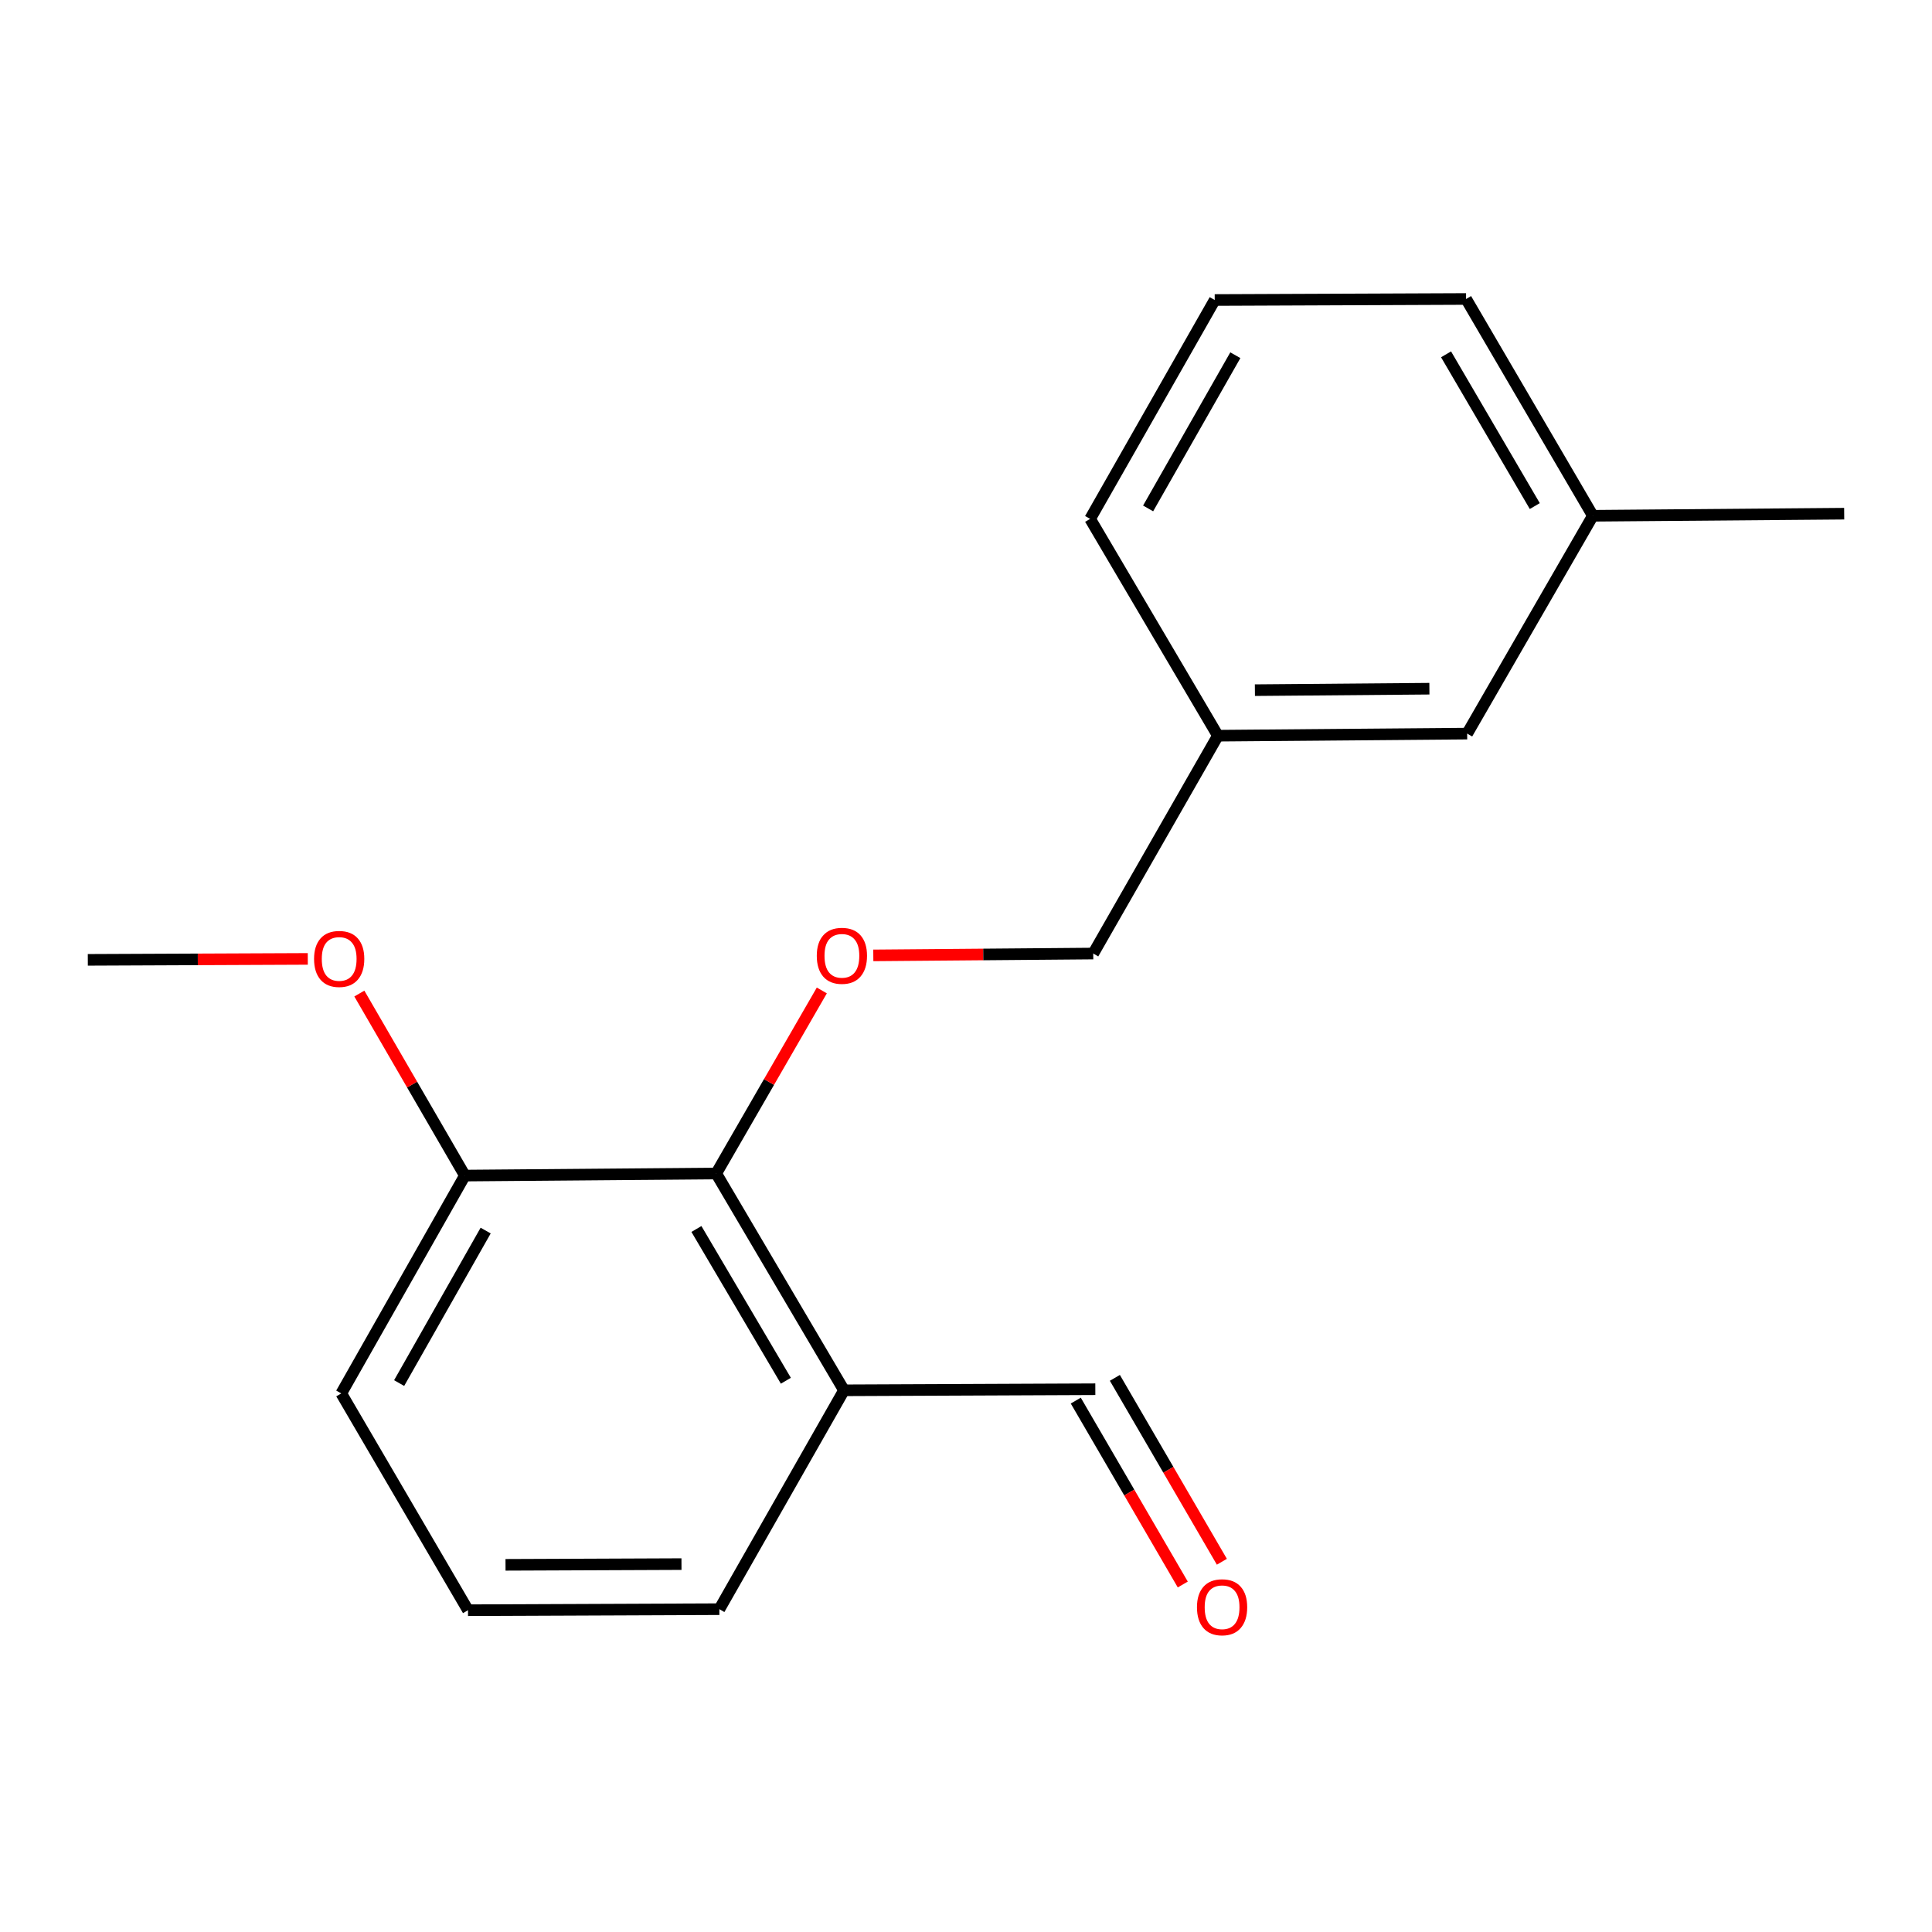 <?xml version='1.0' encoding='iso-8859-1'?>
<svg version='1.1' baseProfile='full'
              xmlns='http://www.w3.org/2000/svg'
                      xmlns:rdkit='http://www.rdkit.org/xml'
                      xmlns:xlink='http://www.w3.org/1999/xlink'
                  xml:space='preserve'
width='1000px' height='1000px' viewBox='0 0 1000 1000'>
<!-- END OF HEADER -->
<rect style='opacity:1.0;fill:#FFFFFF;stroke:none' width='1000' height='1000' x='0' y='0'> </rect>
<path class='bond-0' d='M 370.715,607.399 L 398.045,560.028' style='fill:none;fill-rule:evenodd;stroke:#000000;stroke-width:6px;stroke-linecap:butt;stroke-linejoin:miter;stroke-opacity:1' />
<path class='bond-0' d='M 398.045,560.028 L 425.374,512.658' style='fill:none;fill-rule:evenodd;stroke:#FF0000;stroke-width:6px;stroke-linecap:butt;stroke-linejoin:miter;stroke-opacity:1' />
<path class='bond-1' d='M 370.715,607.399 L 436.847,719.621' style='fill:none;fill-rule:evenodd;stroke:#000000;stroke-width:6px;stroke-linecap:butt;stroke-linejoin:miter;stroke-opacity:1' />
<path class='bond-1' d='M 360.467,636.117 L 406.759,714.672' style='fill:none;fill-rule:evenodd;stroke:#000000;stroke-width:6px;stroke-linecap:butt;stroke-linejoin:miter;stroke-opacity:1' />
<path class='bond-2' d='M 370.715,607.399 L 240.611,608.478' style='fill:none;fill-rule:evenodd;stroke:#000000;stroke-width:6px;stroke-linecap:butt;stroke-linejoin:miter;stroke-opacity:1' />
<path class='bond-5' d='M 452.02,494.507 L 508.939,494.029' style='fill:none;fill-rule:evenodd;stroke:#FF0000;stroke-width:6px;stroke-linecap:butt;stroke-linejoin:miter;stroke-opacity:1' />
<path class='bond-5' d='M 508.939,494.029 L 565.858,493.551' style='fill:none;fill-rule:evenodd;stroke:#000000;stroke-width:6px;stroke-linecap:butt;stroke-linejoin:miter;stroke-opacity:1' />
<path class='bond-3' d='M 436.847,719.621 L 566.938,719.062' style='fill:none;fill-rule:evenodd;stroke:#000000;stroke-width:6px;stroke-linecap:butt;stroke-linejoin:miter;stroke-opacity:1' />
<path class='bond-10' d='M 436.847,719.621 L 372.341,832.909' style='fill:none;fill-rule:evenodd;stroke:#000000;stroke-width:6px;stroke-linecap:butt;stroke-linejoin:miter;stroke-opacity:1' />
<path class='bond-9' d='M 240.611,608.478 L 213.303,561.369' style='fill:none;fill-rule:evenodd;stroke:#000000;stroke-width:6px;stroke-linecap:butt;stroke-linejoin:miter;stroke-opacity:1' />
<path class='bond-9' d='M 213.303,561.369 L 185.995,514.259' style='fill:none;fill-rule:evenodd;stroke:#FF0000;stroke-width:6px;stroke-linecap:butt;stroke-linejoin:miter;stroke-opacity:1' />
<path class='bond-13' d='M 240.611,608.478 L 176.638,721.233' style='fill:none;fill-rule:evenodd;stroke:#000000;stroke-width:6px;stroke-linecap:butt;stroke-linejoin:miter;stroke-opacity:1' />
<path class='bond-13' d='M 251.376,636.943 L 206.595,715.872' style='fill:none;fill-rule:evenodd;stroke:#000000;stroke-width:6px;stroke-linecap:butt;stroke-linejoin:miter;stroke-opacity:1' />
<path class='bond-4' d='M 556.821,724.948 L 584.512,772.541' style='fill:none;fill-rule:evenodd;stroke:#000000;stroke-width:6px;stroke-linecap:butt;stroke-linejoin:miter;stroke-opacity:1' />
<path class='bond-4' d='M 584.512,772.541 L 612.203,820.134' style='fill:none;fill-rule:evenodd;stroke:#FF0000;stroke-width:6px;stroke-linecap:butt;stroke-linejoin:miter;stroke-opacity:1' />
<path class='bond-4' d='M 577.055,713.175 L 604.746,760.769' style='fill:none;fill-rule:evenodd;stroke:#000000;stroke-width:6px;stroke-linecap:butt;stroke-linejoin:miter;stroke-opacity:1' />
<path class='bond-4' d='M 604.746,760.769 L 632.437,808.362' style='fill:none;fill-rule:evenodd;stroke:#FF0000;stroke-width:6px;stroke-linecap:butt;stroke-linejoin:miter;stroke-opacity:1' />
<path class='bond-7' d='M 565.858,493.551 L 630.377,380.796' style='fill:none;fill-rule:evenodd;stroke:#000000;stroke-width:6px;stroke-linecap:butt;stroke-linejoin:miter;stroke-opacity:1' />
<path class='bond-6' d='M 759.402,379.716 L 630.377,380.796' style='fill:none;fill-rule:evenodd;stroke:#000000;stroke-width:6px;stroke-linecap:butt;stroke-linejoin:miter;stroke-opacity:1' />
<path class='bond-6' d='M 739.853,356.47 L 649.535,357.225' style='fill:none;fill-rule:evenodd;stroke:#000000;stroke-width:6px;stroke-linecap:butt;stroke-linejoin:miter;stroke-opacity:1' />
<path class='bond-8' d='M 759.402,379.716 L 824.454,266.961' style='fill:none;fill-rule:evenodd;stroke:#000000;stroke-width:6px;stroke-linecap:butt;stroke-linejoin:miter;stroke-opacity:1' />
<path class='bond-14' d='M 630.377,380.796 L 564.246,268.574' style='fill:none;fill-rule:evenodd;stroke:#000000;stroke-width:6px;stroke-linecap:butt;stroke-linejoin:miter;stroke-opacity:1' />
<path class='bond-16' d='M 824.454,266.961 L 954.545,265.882' style='fill:none;fill-rule:evenodd;stroke:#000000;stroke-width:6px;stroke-linecap:butt;stroke-linejoin:miter;stroke-opacity:1' />
<path class='bond-19' d='M 824.454,266.961 L 758.843,154.752' style='fill:none;fill-rule:evenodd;stroke:#000000;stroke-width:6px;stroke-linecap:butt;stroke-linejoin:miter;stroke-opacity:1' />
<path class='bond-19' d='M 794.404,261.946 L 748.476,183.4' style='fill:none;fill-rule:evenodd;stroke:#000000;stroke-width:6px;stroke-linecap:butt;stroke-linejoin:miter;stroke-opacity:1' />
<path class='bond-17' d='M 159.306,496.326 L 102.38,496.571' style='fill:none;fill-rule:evenodd;stroke:#FF0000;stroke-width:6px;stroke-linecap:butt;stroke-linejoin:miter;stroke-opacity:1' />
<path class='bond-17' d='M 102.38,496.571 L 45.455,496.815' style='fill:none;fill-rule:evenodd;stroke:#000000;stroke-width:6px;stroke-linecap:butt;stroke-linejoin:miter;stroke-opacity:1' />
<path class='bond-18' d='M 372.341,832.909 L 242.237,833.442' style='fill:none;fill-rule:evenodd;stroke:#000000;stroke-width:6px;stroke-linecap:butt;stroke-linejoin:miter;stroke-opacity:1' />
<path class='bond-18' d='M 352.729,809.58 L 261.656,809.953' style='fill:none;fill-rule:evenodd;stroke:#000000;stroke-width:6px;stroke-linecap:butt;stroke-linejoin:miter;stroke-opacity:1' />
<path class='bond-11' d='M 242.237,833.442 L 176.638,721.233' style='fill:none;fill-rule:evenodd;stroke:#000000;stroke-width:6px;stroke-linecap:butt;stroke-linejoin:miter;stroke-opacity:1' />
<path class='bond-12' d='M 628.739,155.285 L 564.246,268.574' style='fill:none;fill-rule:evenodd;stroke:#000000;stroke-width:6px;stroke-linecap:butt;stroke-linejoin:miter;stroke-opacity:1' />
<path class='bond-12' d='M 639.409,183.86 L 594.264,263.162' style='fill:none;fill-rule:evenodd;stroke:#000000;stroke-width:6px;stroke-linecap:butt;stroke-linejoin:miter;stroke-opacity:1' />
<path class='bond-15' d='M 628.739,155.285 L 758.843,154.752' style='fill:none;fill-rule:evenodd;stroke:#000000;stroke-width:6px;stroke-linecap:butt;stroke-linejoin:miter;stroke-opacity:1' />
<path  class='atom-1' d='M 422.767 494.723
Q 422.767 487.923, 426.127 484.123
Q 429.487 480.323, 435.767 480.323
Q 442.047 480.323, 445.407 484.123
Q 448.767 487.923, 448.767 494.723
Q 448.767 501.603, 445.367 505.523
Q 441.967 509.403, 435.767 509.403
Q 429.527 509.403, 426.127 505.523
Q 422.767 501.643, 422.767 494.723
M 435.767 506.203
Q 440.087 506.203, 442.407 503.323
Q 444.767 500.403, 444.767 494.723
Q 444.767 489.163, 442.407 486.363
Q 440.087 483.523, 435.767 483.523
Q 431.447 483.523, 429.087 486.323
Q 426.767 489.123, 426.767 494.723
Q 426.767 500.443, 429.087 503.323
Q 431.447 506.203, 435.767 506.203
' fill='#FF0000'/>
<path  class='atom-5' d='M 619.549 831.91
Q 619.549 825.11, 622.909 821.31
Q 626.269 817.51, 632.549 817.51
Q 638.829 817.51, 642.189 821.31
Q 645.549 825.11, 645.549 831.91
Q 645.549 838.79, 642.149 842.71
Q 638.749 846.59, 632.549 846.59
Q 626.309 846.59, 622.909 842.71
Q 619.549 838.83, 619.549 831.91
M 632.549 843.39
Q 636.869 843.39, 639.189 840.51
Q 641.549 837.59, 641.549 831.91
Q 641.549 826.35, 639.189 823.55
Q 636.869 820.71, 632.549 820.71
Q 628.229 820.71, 625.869 823.51
Q 623.549 826.31, 623.549 831.91
Q 623.549 837.63, 625.869 840.51
Q 628.229 843.39, 632.549 843.39
' fill='#FF0000'/>
<path  class='atom-10' d='M 162.559 496.336
Q 162.559 489.536, 165.919 485.736
Q 169.279 481.936, 175.559 481.936
Q 181.839 481.936, 185.199 485.736
Q 188.559 489.536, 188.559 496.336
Q 188.559 503.216, 185.159 507.136
Q 181.759 511.016, 175.559 511.016
Q 169.319 511.016, 165.919 507.136
Q 162.559 503.256, 162.559 496.336
M 175.559 507.816
Q 179.879 507.816, 182.199 504.936
Q 184.559 502.016, 184.559 496.336
Q 184.559 490.776, 182.199 487.976
Q 179.879 485.136, 175.559 485.136
Q 171.239 485.136, 168.879 487.936
Q 166.559 490.736, 166.559 496.336
Q 166.559 502.056, 168.879 504.936
Q 171.239 507.816, 175.559 507.816
' fill='#FF0000'/>
</svg>
